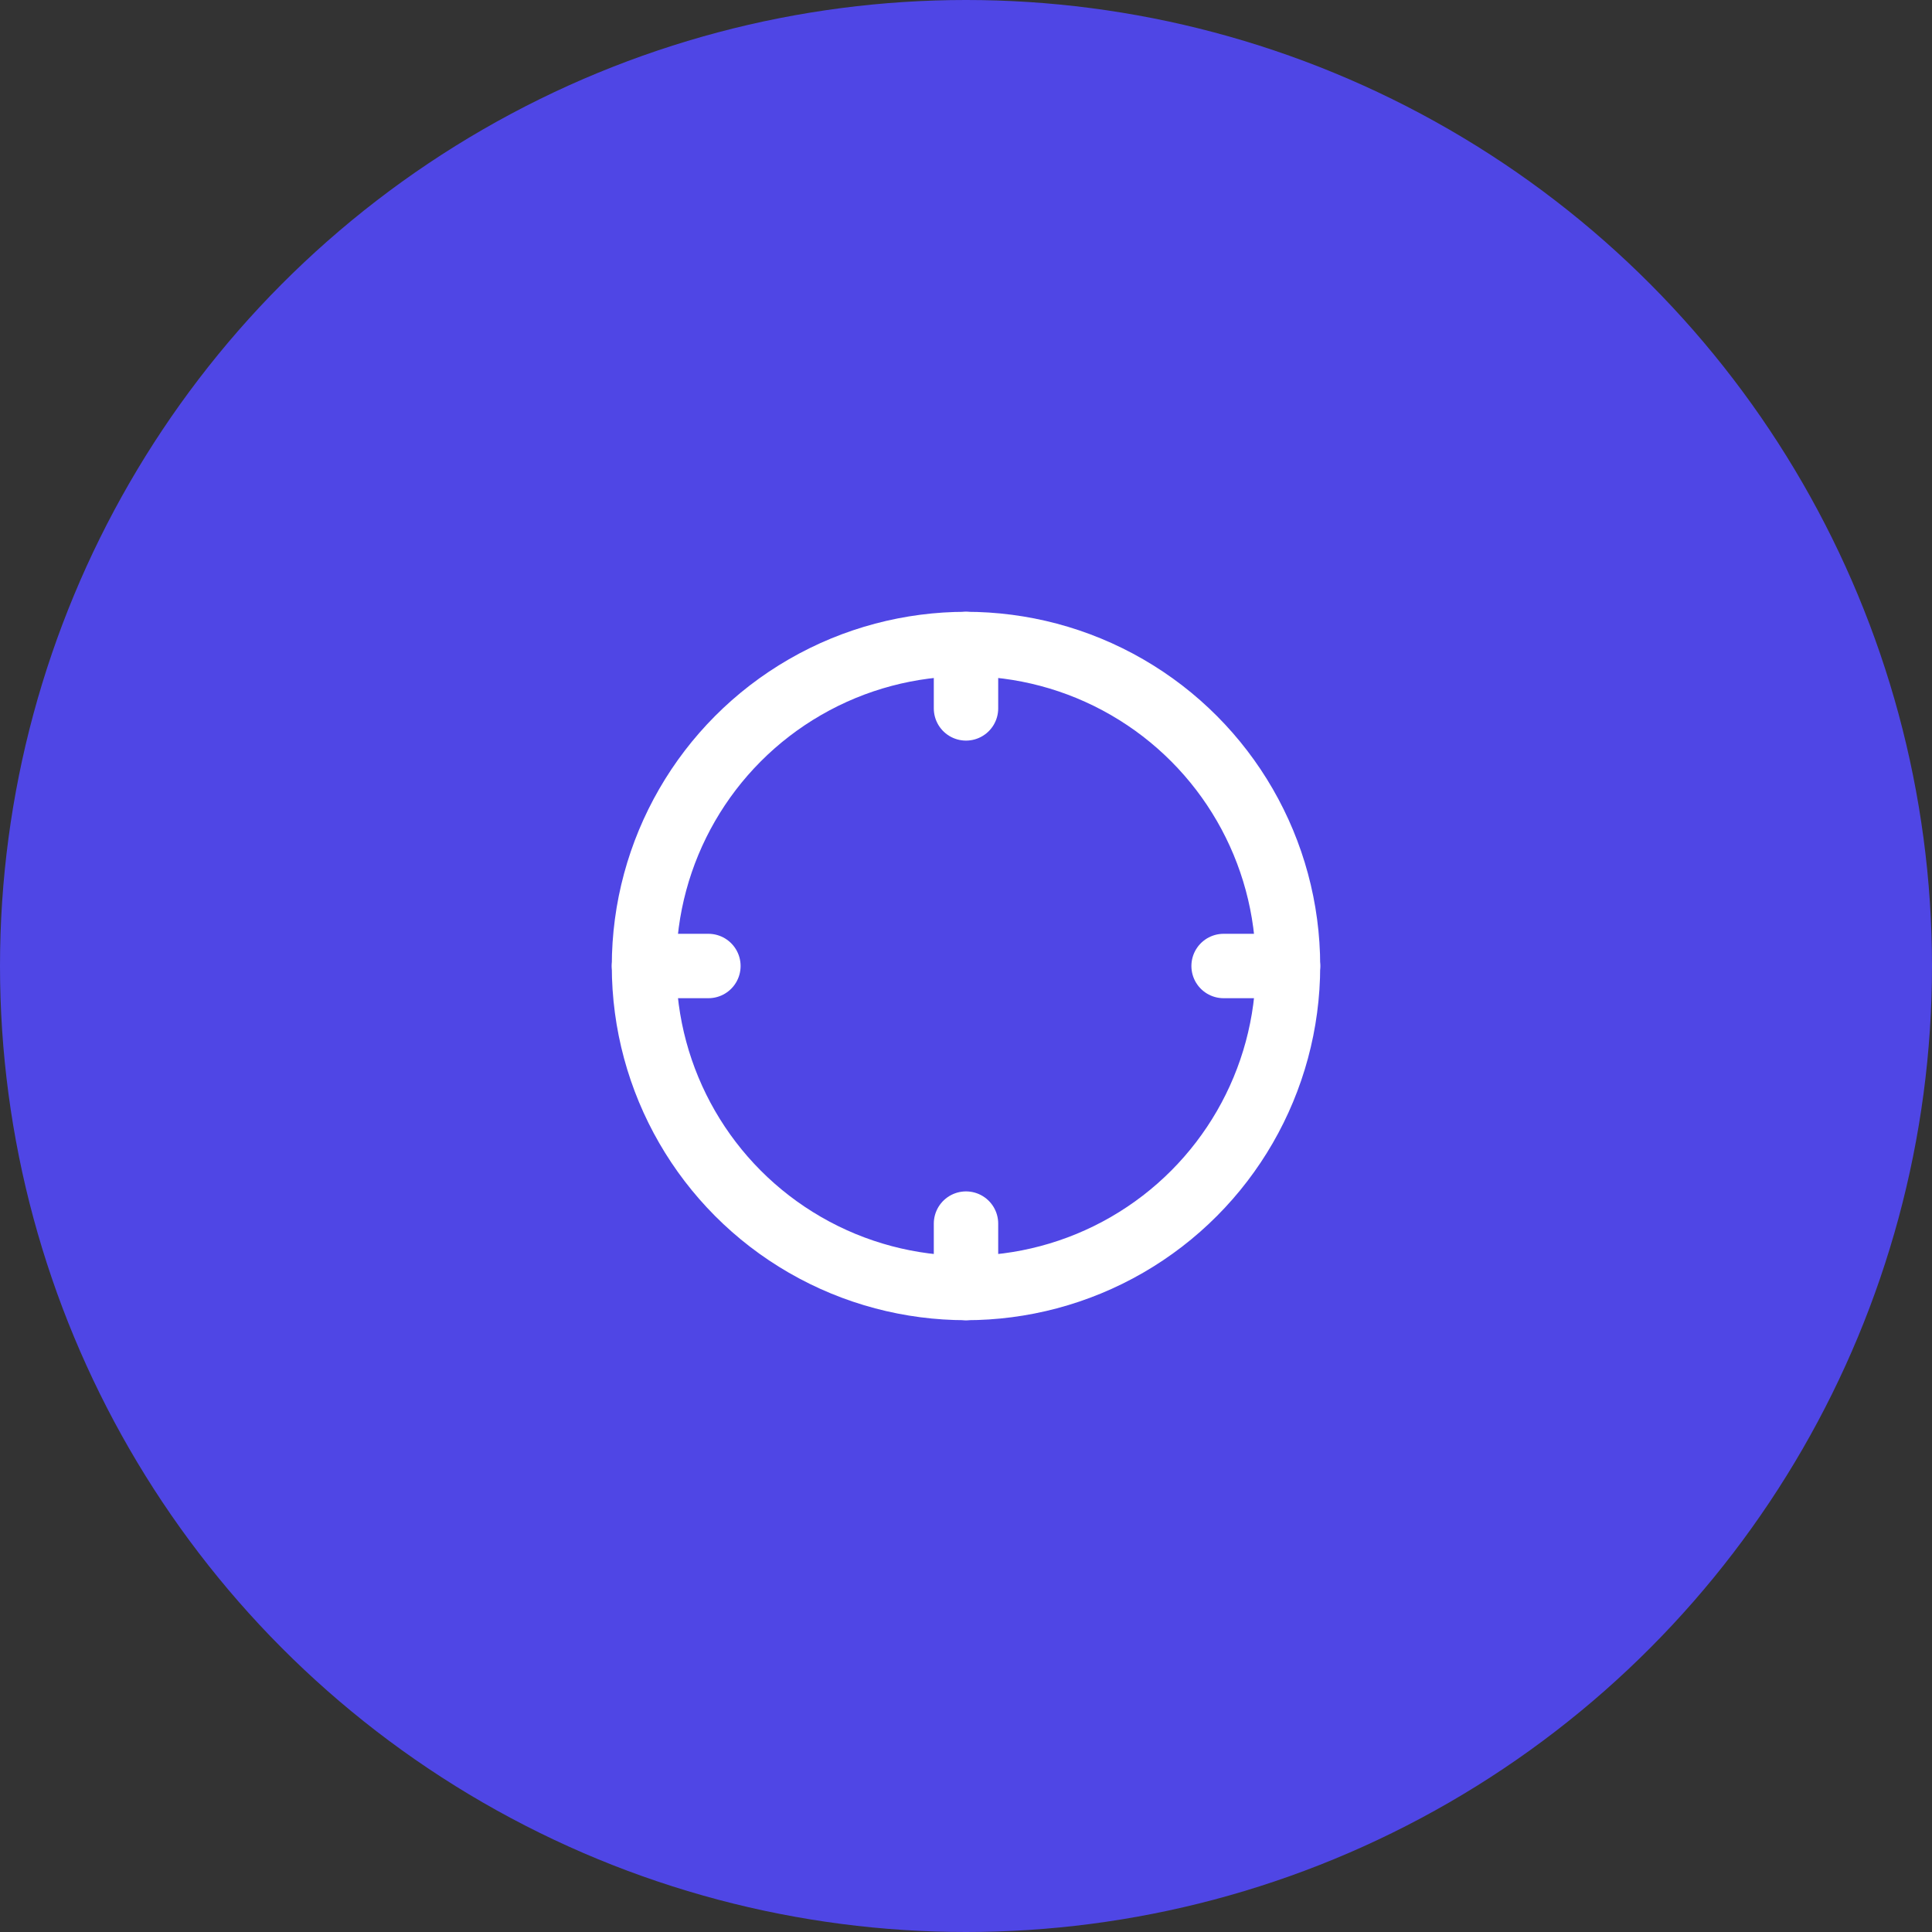 <?xml version="1.0" encoding="UTF-8"?>
<svg width="180" height="180" viewBox="0 0 180 180" fill="none" xmlns="http://www.w3.org/2000/svg">
  <rect x="0" y="0" width="180" height="180" fill="#333333" stroke="none"/>
  <!-- 背景圆形 -->
  <circle cx="90" cy="90" r="90" fill="#4F46E5"/>
  
  <!-- 轮盘图标 -->
  <g transform="translate(50, 50)">
    <circle cx="40" cy="40" r="30" stroke="white" stroke-width="6" fill="none"/>
    <path d="M40 10L40 16" stroke="white" stroke-width="6" stroke-linecap="round"/>
    <path d="M40 64L40 70" stroke="white" stroke-width="6" stroke-linecap="round"/>
    <path d="M10 40L16 40" stroke="white" stroke-width="6" stroke-linecap="round"/>
    <path d="M64 40L70 40" stroke="white" stroke-width="6" stroke-linecap="round"/>
  </g>
</svg> 